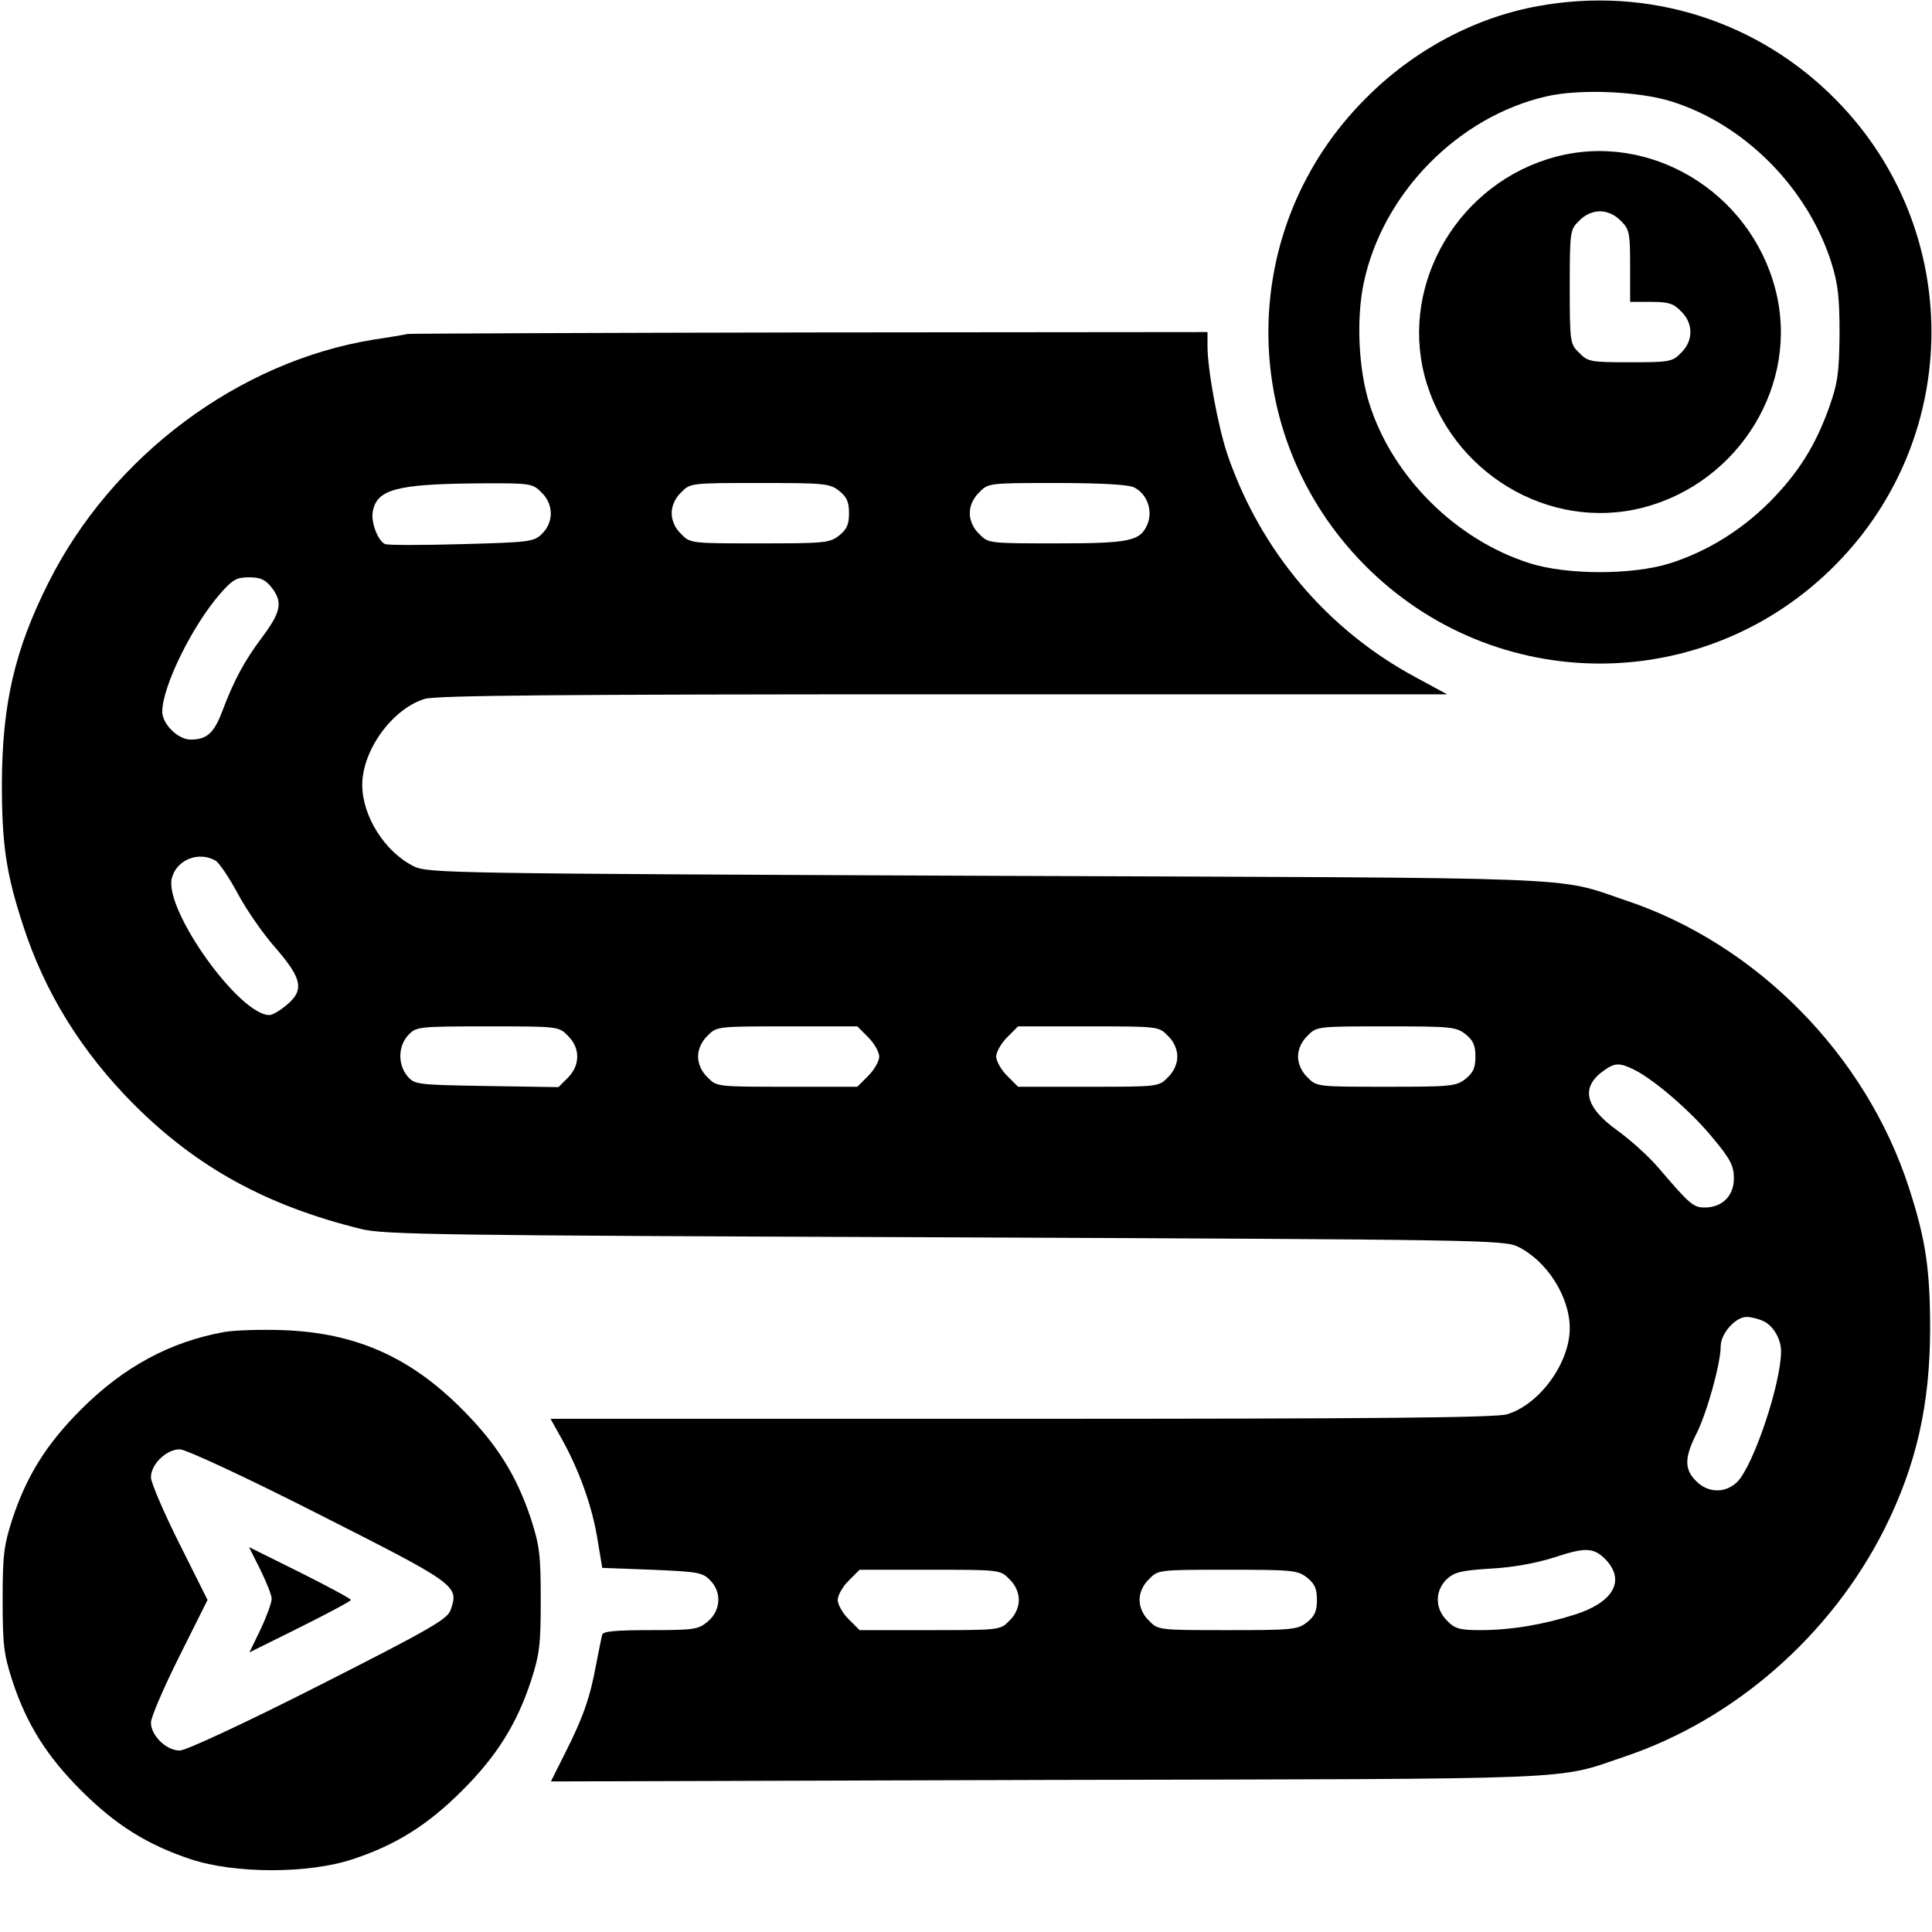 <?xml version="1.0" standalone="no"?>
<!DOCTYPE svg PUBLIC "-//W3C//DTD SVG 20010904//EN"
 "http://www.w3.org/TR/2001/REC-SVG-20010904/DTD/svg10.dtd">
<svg version="1.0" xmlns="http://www.w3.org/2000/svg"
 width="512pt" height="512pt" viewBox="0 0 512 512"
 preserveAspectRatio="xMidYMid meet">

<g transform="translate(0,512) scale(0.1,-0.1)"
fill="#000000" stroke="none">
<path d="M4077 5104 c-168 -30 -331 -117 -457 -244 -343 -342 -345 -891 -5
-1236 345 -350 905 -350 1250 0 338 342 338 890 0 1232 -206 209 -497 301
-788 248z m353 -253 c194 -61 360 -229 423 -426 18 -57 22 -93 22 -190 -1
-104 -5 -130 -27 -193 -37 -104 -83 -176 -158 -252 -76 -76 -167 -132 -265
-163 -99 -31 -271 -31 -370 0 -197 62 -365 230 -426 423 -29 91 -35 226 -15
320 50 238 251 442 486 495 88 20 244 13 330 -14z"/>
<path d="M4121 4704 c-253 -68 -410 -331 -346 -579 67 -256 329 -415 580 -350
256 67 415 329 350 578 -67 259 -333 419 -584 351z m174 -169 c23 -22 25 -32
25 -120 l0 -95 55 0 c46 0 60 -4 80 -25 33 -32 33 -78 0 -110 -23 -24 -31 -25
-135 -25 -104 0 -112 1 -135 25 -24 23 -25 28 -25 175 0 147 1 152 25 175 15
16 36 25 55 25 19 0 40 -9 55 -25z"/>
<path d="M1080 4235 c-8 -2 -49 -9 -90 -15 -358 -58 -694 -309 -862 -645 -89
-177 -122 -320 -123 -530 0 -163 11 -239 56 -377 58 -179 155 -335 293 -474
168 -168 352 -269 603 -331 62 -15 204 -17 1548 -22 1421 -6 1481 -7 1518 -25
77 -38 137 -133 137 -216 0 -92 -80 -202 -166 -228 -32 -9 -338 -12 -1288 -12
l-1247 0 29 -52 c46 -82 81 -179 95 -265 l13 -78 132 -5 c118 -5 134 -7 153
-27 32 -31 30 -80 -5 -110 -25 -21 -35 -23 -152 -23 -91 0 -126 -3 -128 -12
-2 -7 -9 -42 -16 -78 -16 -88 -35 -142 -81 -233 l-39 -78 1318 4 c1442 3 1341
-1 1528 62 291 98 546 321 688 603 84 168 121 329 121 532 0 157 -12 236 -56
372 -114 352 -403 646 -751 762 -190 64 -71 59 -1693 65 -1421 6 -1481 7
-1518 25 -77 38 -137 133 -137 216 0 92 80 202 166 228 32 9 358 12 1375 12
l1334 0 -83 45 c-235 126 -412 336 -499 590 -25 74 -53 225 -53 288 l0 37
-1052 -1 c-579 -1 -1060 -3 -1068 -4z m355 -420 c32 -31 33 -78 2 -109 -22
-22 -32 -23 -213 -28 -104 -3 -195 -3 -203 0 -19 7 -39 59 -33 87 11 58 63 72
275 74 144 1 148 0 172 -24z m789 4 c20 -16 26 -29 26 -59 0 -30 -6 -43 -26
-59 -25 -20 -40 -21 -211 -21 -182 0 -184 0 -208 25 -16 15 -25 36 -25 55 0
19 9 40 25 55 24 25 26 25 208 25 171 0 186 -1 211 -21z m780 10 c35 -16 52
-61 37 -98 -19 -45 -46 -51 -242 -51 -178 0 -180 0 -204 25 -16 15 -25 36 -25
55 0 19 9 40 25 55 24 25 26 25 204 25 113 0 189 -4 205 -11z m-2285 -265 c31
-39 26 -65 -23 -131 -49 -65 -76 -116 -107 -198 -22 -58 -41 -75 -84 -75 -33
0 -75 41 -75 74 0 66 79 227 153 312 33 38 44 44 77 44 30 0 43 -6 59 -26z
m-149 -724 c10 -5 37 -45 60 -88 23 -43 68 -108 101 -145 70 -81 76 -111 28
-151 -17 -14 -37 -26 -45 -26 -80 0 -277 276 -259 361 11 49 69 74 115 49z
m935 -465 c33 -32 33 -78 0 -111 l-25 -25 -191 3 c-187 3 -191 4 -210 27 -25
31 -24 79 3 108 21 22 26 23 210 23 187 0 189 0 213 -25z m796 -4 c16 -16 29
-39 29 -51 0 -12 -13 -35 -29 -51 l-29 -29 -187 0 c-184 0 -186 0 -210 25 -16
15 -25 36 -25 55 0 19 9 40 25 55 24 25 26 25 210 25 l187 0 29 -29z m794 4
c16 -15 25 -36 25 -55 0 -19 -9 -40 -25 -55 -24 -25 -26 -25 -210 -25 l-187 0
-29 29 c-16 16 -29 39 -29 51 0 12 13 35 29 51 l29 29 187 0 c184 0 186 0 210
-25z m789 4 c20 -16 26 -29 26 -59 0 -30 -6 -43 -26 -59 -25 -20 -40 -21 -211
-21 -182 0 -184 0 -208 25 -16 15 -25 36 -25 55 0 19 9 40 25 55 24 25 26 25
208 25 171 0 186 -1 211 -21z m449 -95 c56 -29 153 -114 208 -182 45 -54 54
-72 54 -105 0 -46 -31 -77 -77 -77 -30 0 -39 7 -121 103 -26 31 -77 77 -112
102 -86 62 -97 115 -33 159 28 20 41 20 81 0z m340 -665 c26 -12 47 -47 47
-80 0 -85 -73 -303 -116 -346 -31 -31 -78 -30 -109 2 -32 31 -31 63 1 126 28
56 64 186 64 231 0 34 39 78 69 78 11 0 31 -5 44 -11z m-415 -635 c49 -55 16
-111 -85 -143 -85 -27 -170 -41 -251 -41 -54 0 -67 4 -87 25 -32 31 -33 78 -2
109 20 19 37 24 117 29 60 3 123 15 170 30 84 28 105 26 138 -9z m-1583 -49
c16 -15 25 -36 25 -55 0 -19 -9 -40 -25 -55 -24 -25 -26 -25 -210 -25 l-187 0
-29 29 c-16 16 -29 39 -29 51 0 12 13 35 29 51 l29 29 187 0 c184 0 186 0 210
-25z m789 4 c20 -16 26 -29 26 -59 0 -30 -6 -43 -26 -59 -25 -20 -40 -21 -211
-21 -182 0 -184 0 -208 25 -16 15 -25 36 -25 55 0 19 9 40 25 55 24 25 26 25
208 25 171 0 186 -1 211 -21z"/>
<path d="M594 1590 c-144 -26 -267 -93 -379 -205 -91 -91 -144 -175 -182 -290
-23 -71 -26 -96 -26 -215 0 -119 3 -144 26 -215 38 -115 91 -199 182 -290 92
-92 176 -144 290 -182 117 -39 313 -39 430 0 115 38 199 91 290 182 91 91 144
175 182 290 23 71 26 96 26 215 0 119 -3 144 -26 215 -38 115 -91 199 -182
290 -139 140 -284 203 -475 210 -58 2 -128 0 -156 -5z m251 -483 c367 -186
372 -189 349 -254 -8 -24 -57 -52 -349 -200 -189 -96 -352 -172 -368 -172 -35
-1 -77 39 -77 74 0 14 34 93 75 175 l75 150 -75 150 c-41 82 -75 161 -75 175
0 35 42 75 77 74 16 0 179 -76 368 -172z"/>
<path d="M690 960 c16 -33 30 -67 30 -77 0 -10 -13 -46 -29 -80 l-30 -62 135
67 c74 37 134 69 134 72 0 3 -61 36 -135 73 l-135 67 30 -60z"/>
</g>
</svg>
